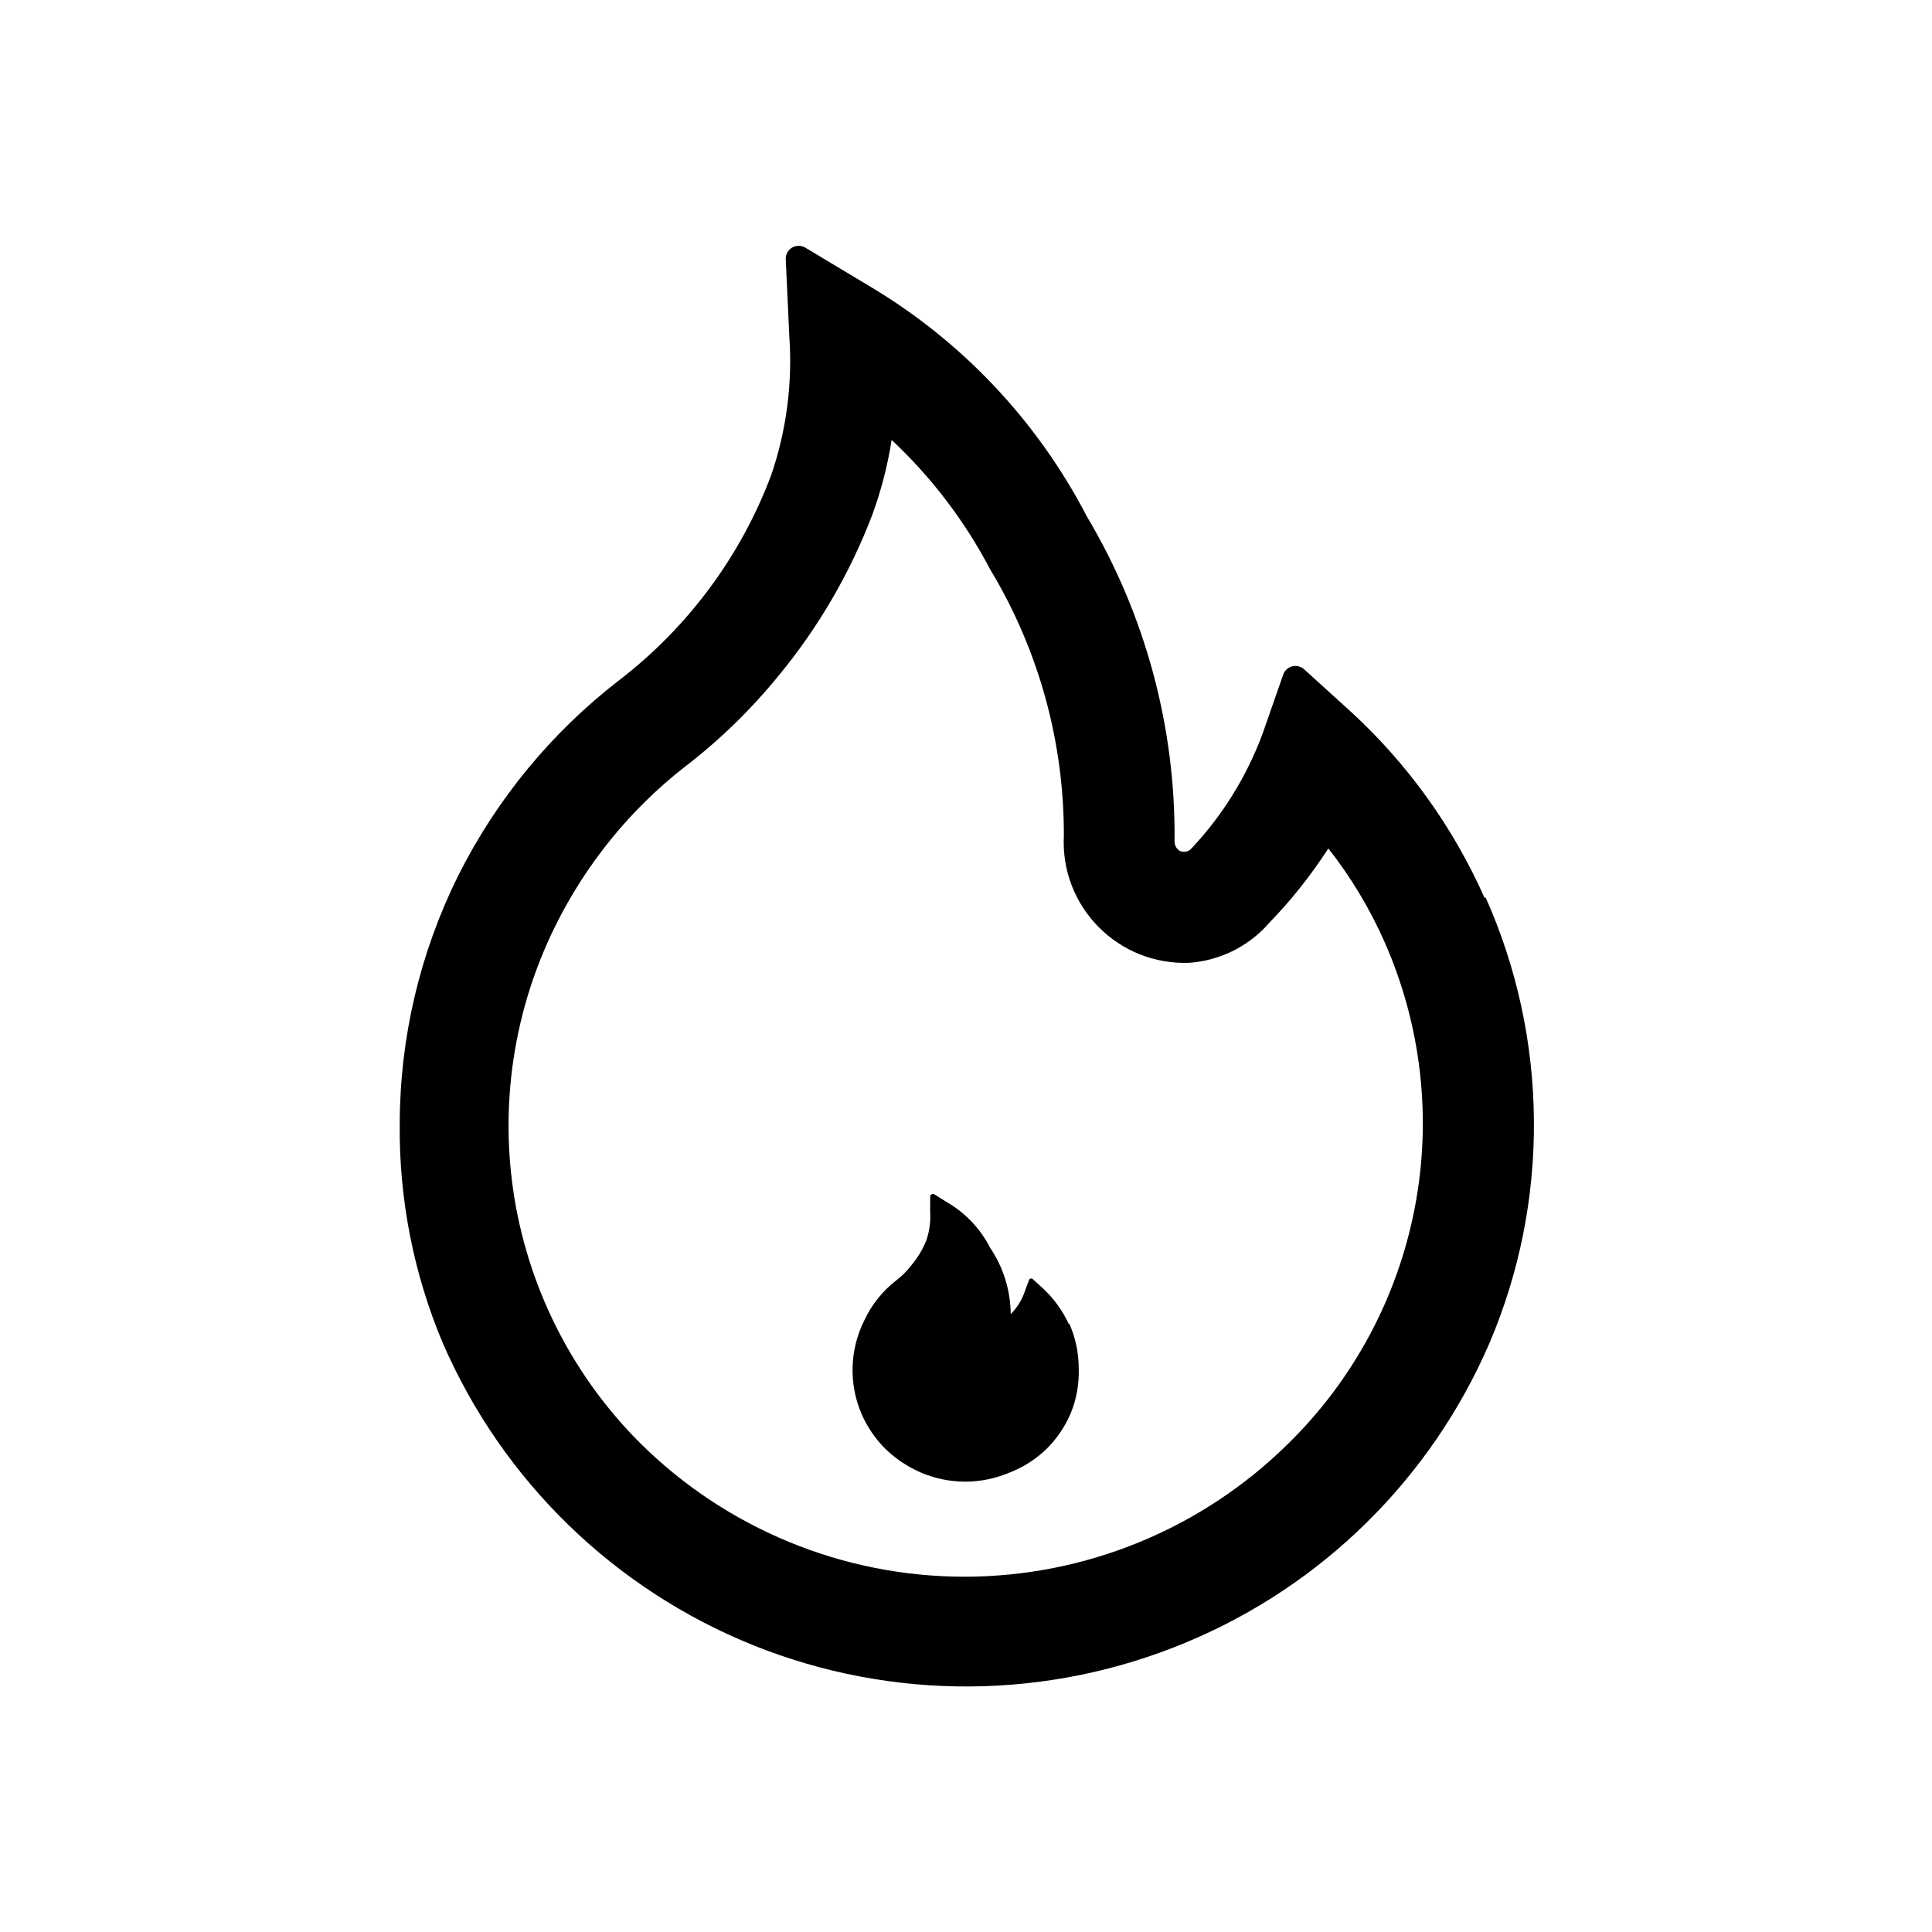 <svg width="20" height="20" viewBox="0 0 20 20" fill="none" xmlns="http://www.w3.org/2000/svg">
<path d="M15.367 9.292C15.043 8.564 14.574 7.91 13.988 7.371L13.501 6.929C13.484 6.914 13.464 6.903 13.443 6.898C13.421 6.892 13.399 6.892 13.377 6.898C13.356 6.903 13.336 6.914 13.32 6.929C13.303 6.944 13.291 6.962 13.284 6.983L13.067 7.604C12.903 8.042 12.654 8.443 12.334 8.783C12.317 8.803 12.293 8.815 12.267 8.817C12.254 8.819 12.24 8.818 12.226 8.814C12.213 8.809 12.202 8.802 12.192 8.792C12.171 8.771 12.159 8.742 12.159 8.712C12.171 7.528 11.857 6.363 11.251 5.346C10.739 4.36 9.963 3.536 9.009 2.967L8.334 2.562C8.313 2.551 8.29 2.544 8.266 2.545C8.242 2.545 8.219 2.551 8.198 2.564C8.178 2.576 8.161 2.594 8.15 2.615C8.138 2.636 8.133 2.659 8.134 2.683L8.171 3.483C8.205 3.969 8.141 4.456 7.984 4.917C7.668 5.758 7.122 6.494 6.409 7.042C5.708 7.583 5.139 8.275 4.742 9.067C4.346 9.866 4.139 10.745 4.138 11.637C4.13 12.415 4.282 13.187 4.584 13.904C5.203 15.329 6.358 16.452 7.799 17.032C9.24 17.611 10.851 17.6 12.284 17C13.689 16.414 14.812 15.306 15.417 13.908C15.729 13.178 15.886 12.39 15.879 11.596C15.873 10.802 15.703 10.017 15.38 9.292H15.367ZM13.334 14.946C12.442 15.827 11.238 16.322 9.984 16.322C8.73 16.322 7.526 15.827 6.634 14.946C5.942 14.258 5.485 13.37 5.326 12.407C5.168 11.445 5.316 10.457 5.75 9.583C6.067 8.943 6.522 8.382 7.084 7.942C7.445 7.666 7.772 7.348 8.059 6.996C8.471 6.497 8.799 5.934 9.03 5.329C9.122 5.078 9.189 4.818 9.23 4.554C9.643 4.941 9.988 5.394 10.251 5.896C10.753 6.728 11.016 7.682 11.013 8.654C11.004 8.827 11.031 9.001 11.093 9.163C11.155 9.325 11.25 9.472 11.372 9.596C11.494 9.719 11.64 9.816 11.801 9.88C11.963 9.944 12.135 9.973 12.309 9.967C12.468 9.956 12.624 9.913 12.767 9.842C12.91 9.77 13.038 9.671 13.142 9.55C13.37 9.315 13.573 9.058 13.751 8.783C13.985 9.081 14.181 9.407 14.334 9.754C14.715 10.618 14.824 11.579 14.645 12.506C14.466 13.434 14.009 14.285 13.334 14.946Z" fill="black"/>
<path d="M11.067 13.713C11.002 13.569 10.908 13.44 10.792 13.333L10.696 13.246C10.694 13.242 10.691 13.24 10.687 13.238C10.683 13.236 10.679 13.235 10.675 13.235C10.671 13.235 10.667 13.236 10.663 13.238C10.66 13.24 10.656 13.242 10.654 13.246L10.608 13.371C10.578 13.459 10.528 13.538 10.463 13.604C10.461 13.359 10.387 13.12 10.25 12.917C10.149 12.72 9.995 12.557 9.804 12.446L9.671 12.363C9.667 12.36 9.662 12.36 9.657 12.36C9.652 12.36 9.647 12.361 9.643 12.364C9.639 12.366 9.636 12.37 9.633 12.374C9.631 12.378 9.629 12.383 9.629 12.387V12.546C9.635 12.643 9.622 12.741 9.592 12.833C9.554 12.93 9.5 13.02 9.433 13.1C9.388 13.158 9.337 13.209 9.279 13.254C9.136 13.364 9.022 13.507 8.946 13.671C8.872 13.82 8.831 13.983 8.826 14.149C8.821 14.315 8.852 14.48 8.917 14.633C8.976 14.77 9.061 14.895 9.167 15C9.274 15.104 9.4 15.187 9.538 15.246C9.681 15.306 9.836 15.338 9.992 15.338C10.148 15.338 10.302 15.306 10.446 15.246C10.59 15.191 10.722 15.107 10.833 15C10.939 14.895 11.024 14.77 11.083 14.633C11.144 14.485 11.172 14.326 11.167 14.167C11.167 14.004 11.133 13.844 11.067 13.696V13.713Z" fill="black"/>
</svg>
